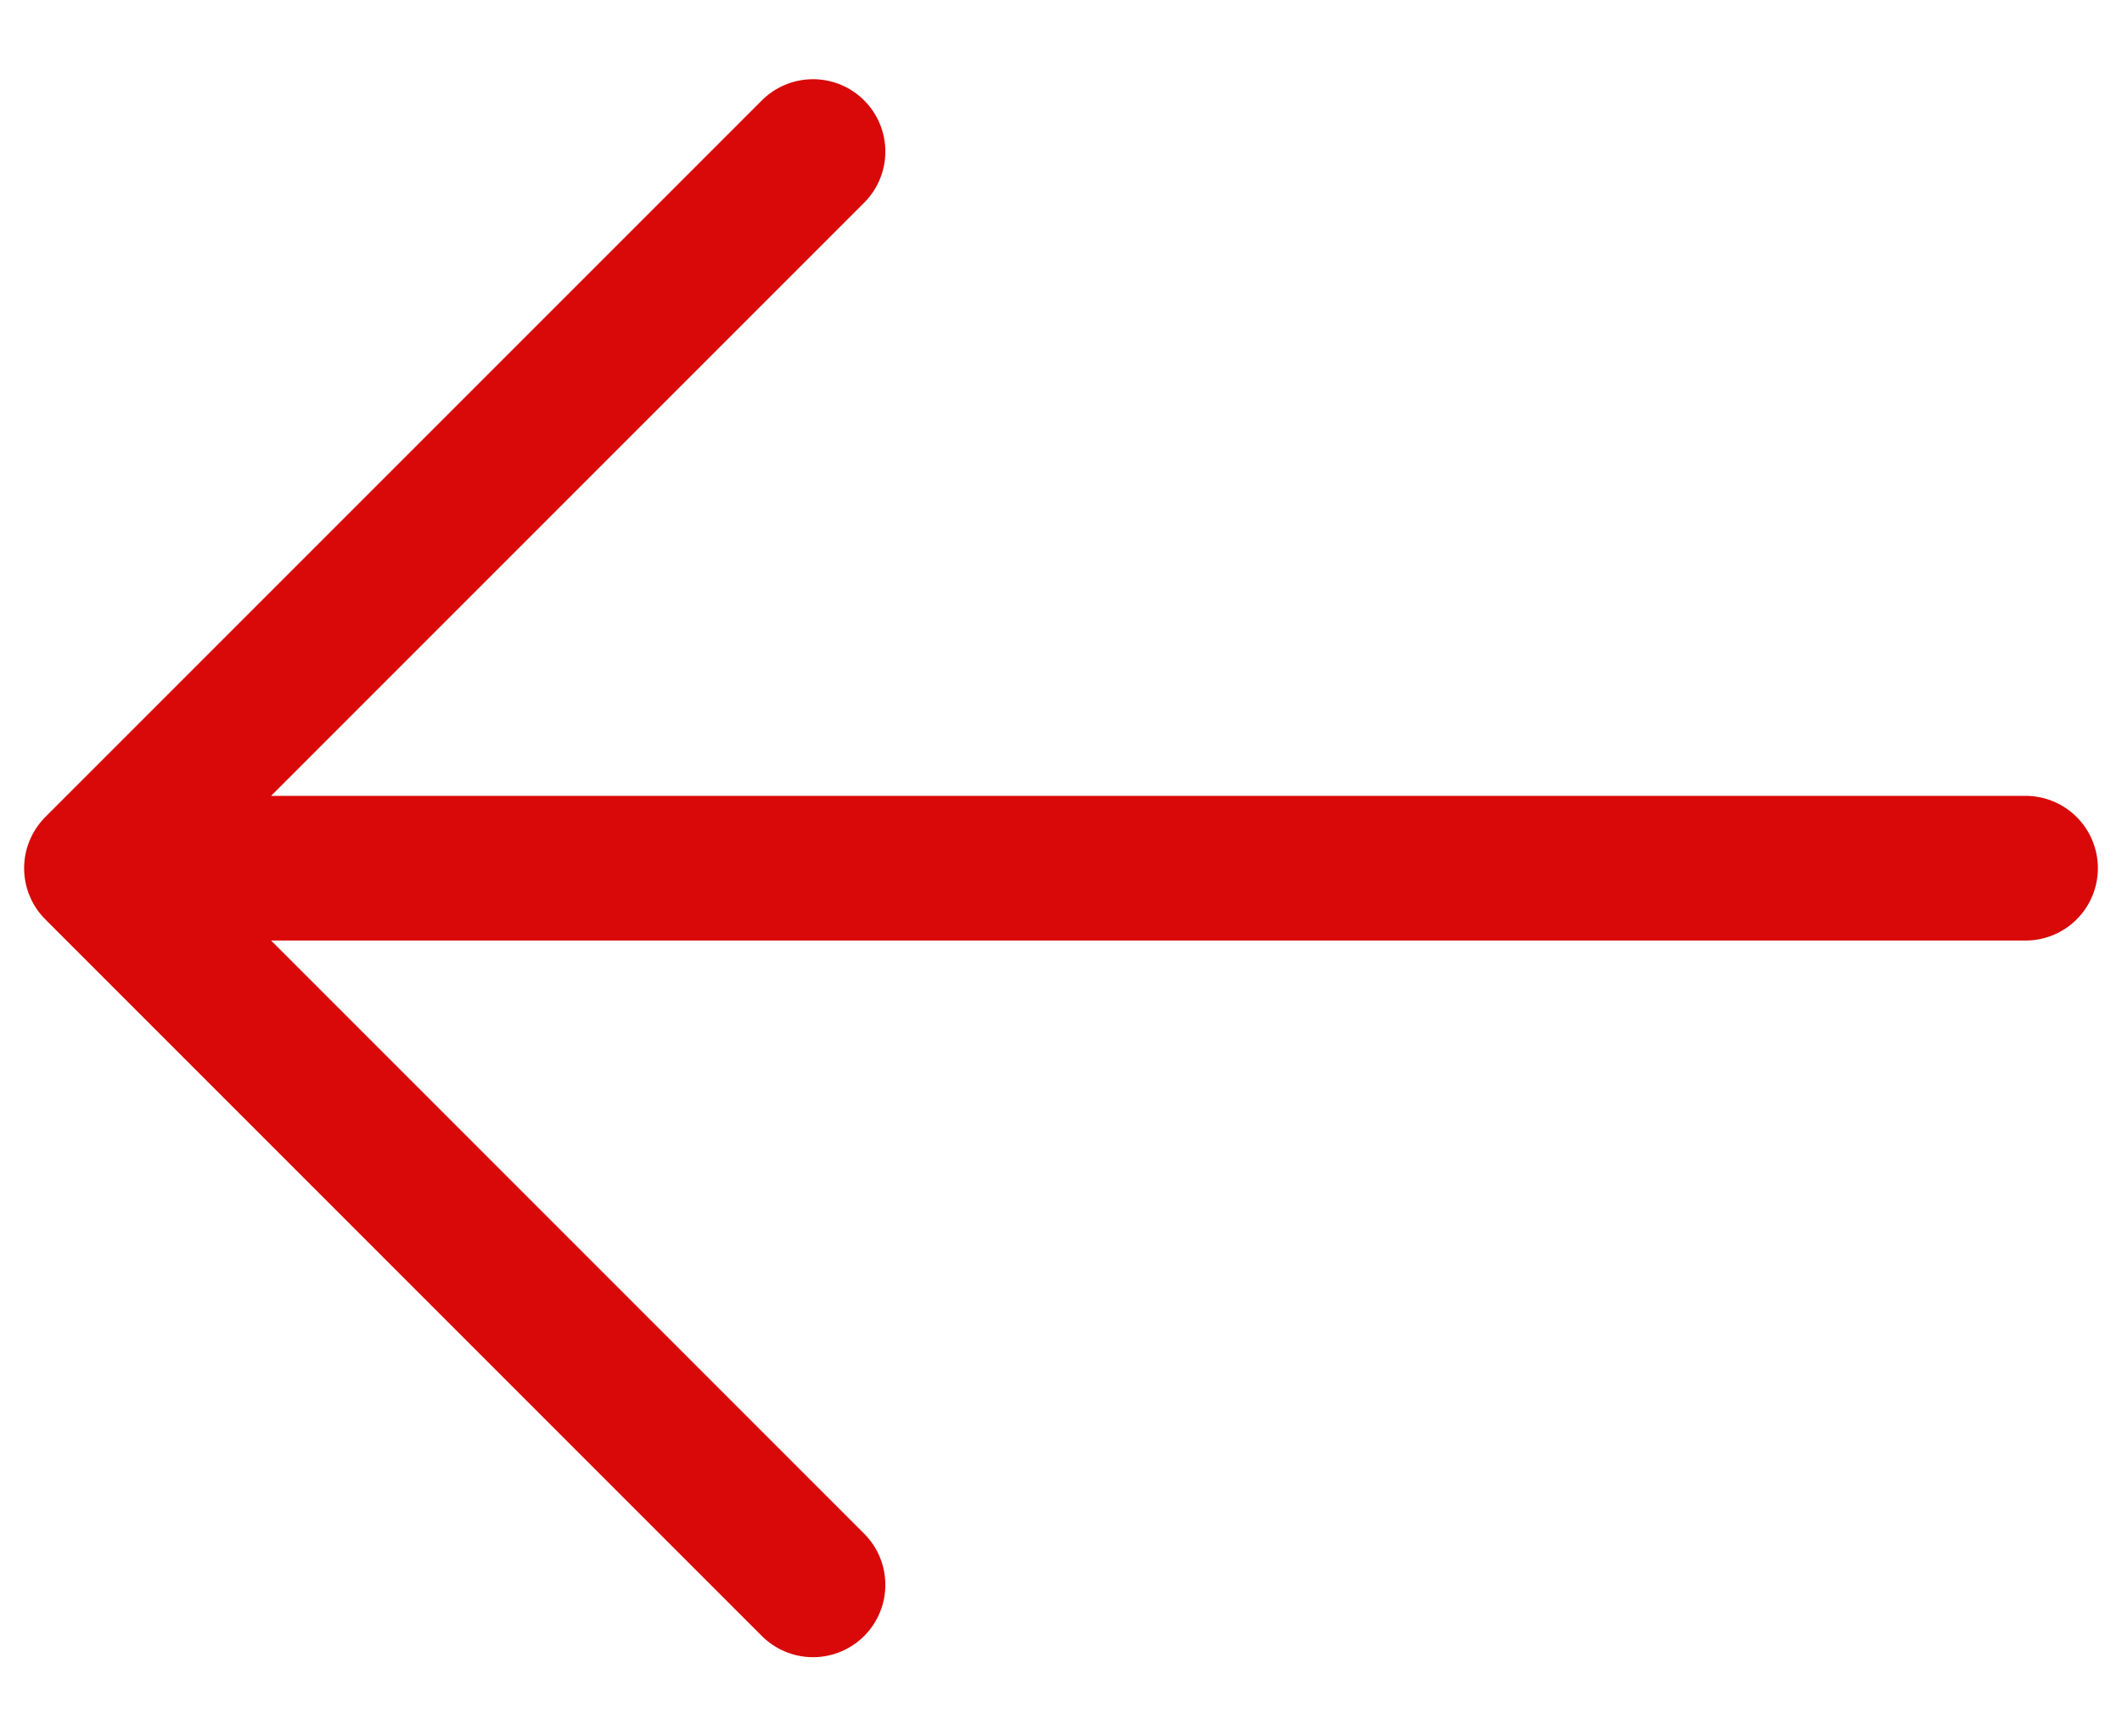 <svg width="22" height="18" viewBox="0 0 22 18" fill="none" xmlns="http://www.w3.org/2000/svg">
<path d="M8.429 1.571L1 9M1 9L8.429 16.429M1 9H21" stroke="#D90909" stroke-width="1.5" stroke-linecap="round" stroke-linejoin="round"/>
</svg>
